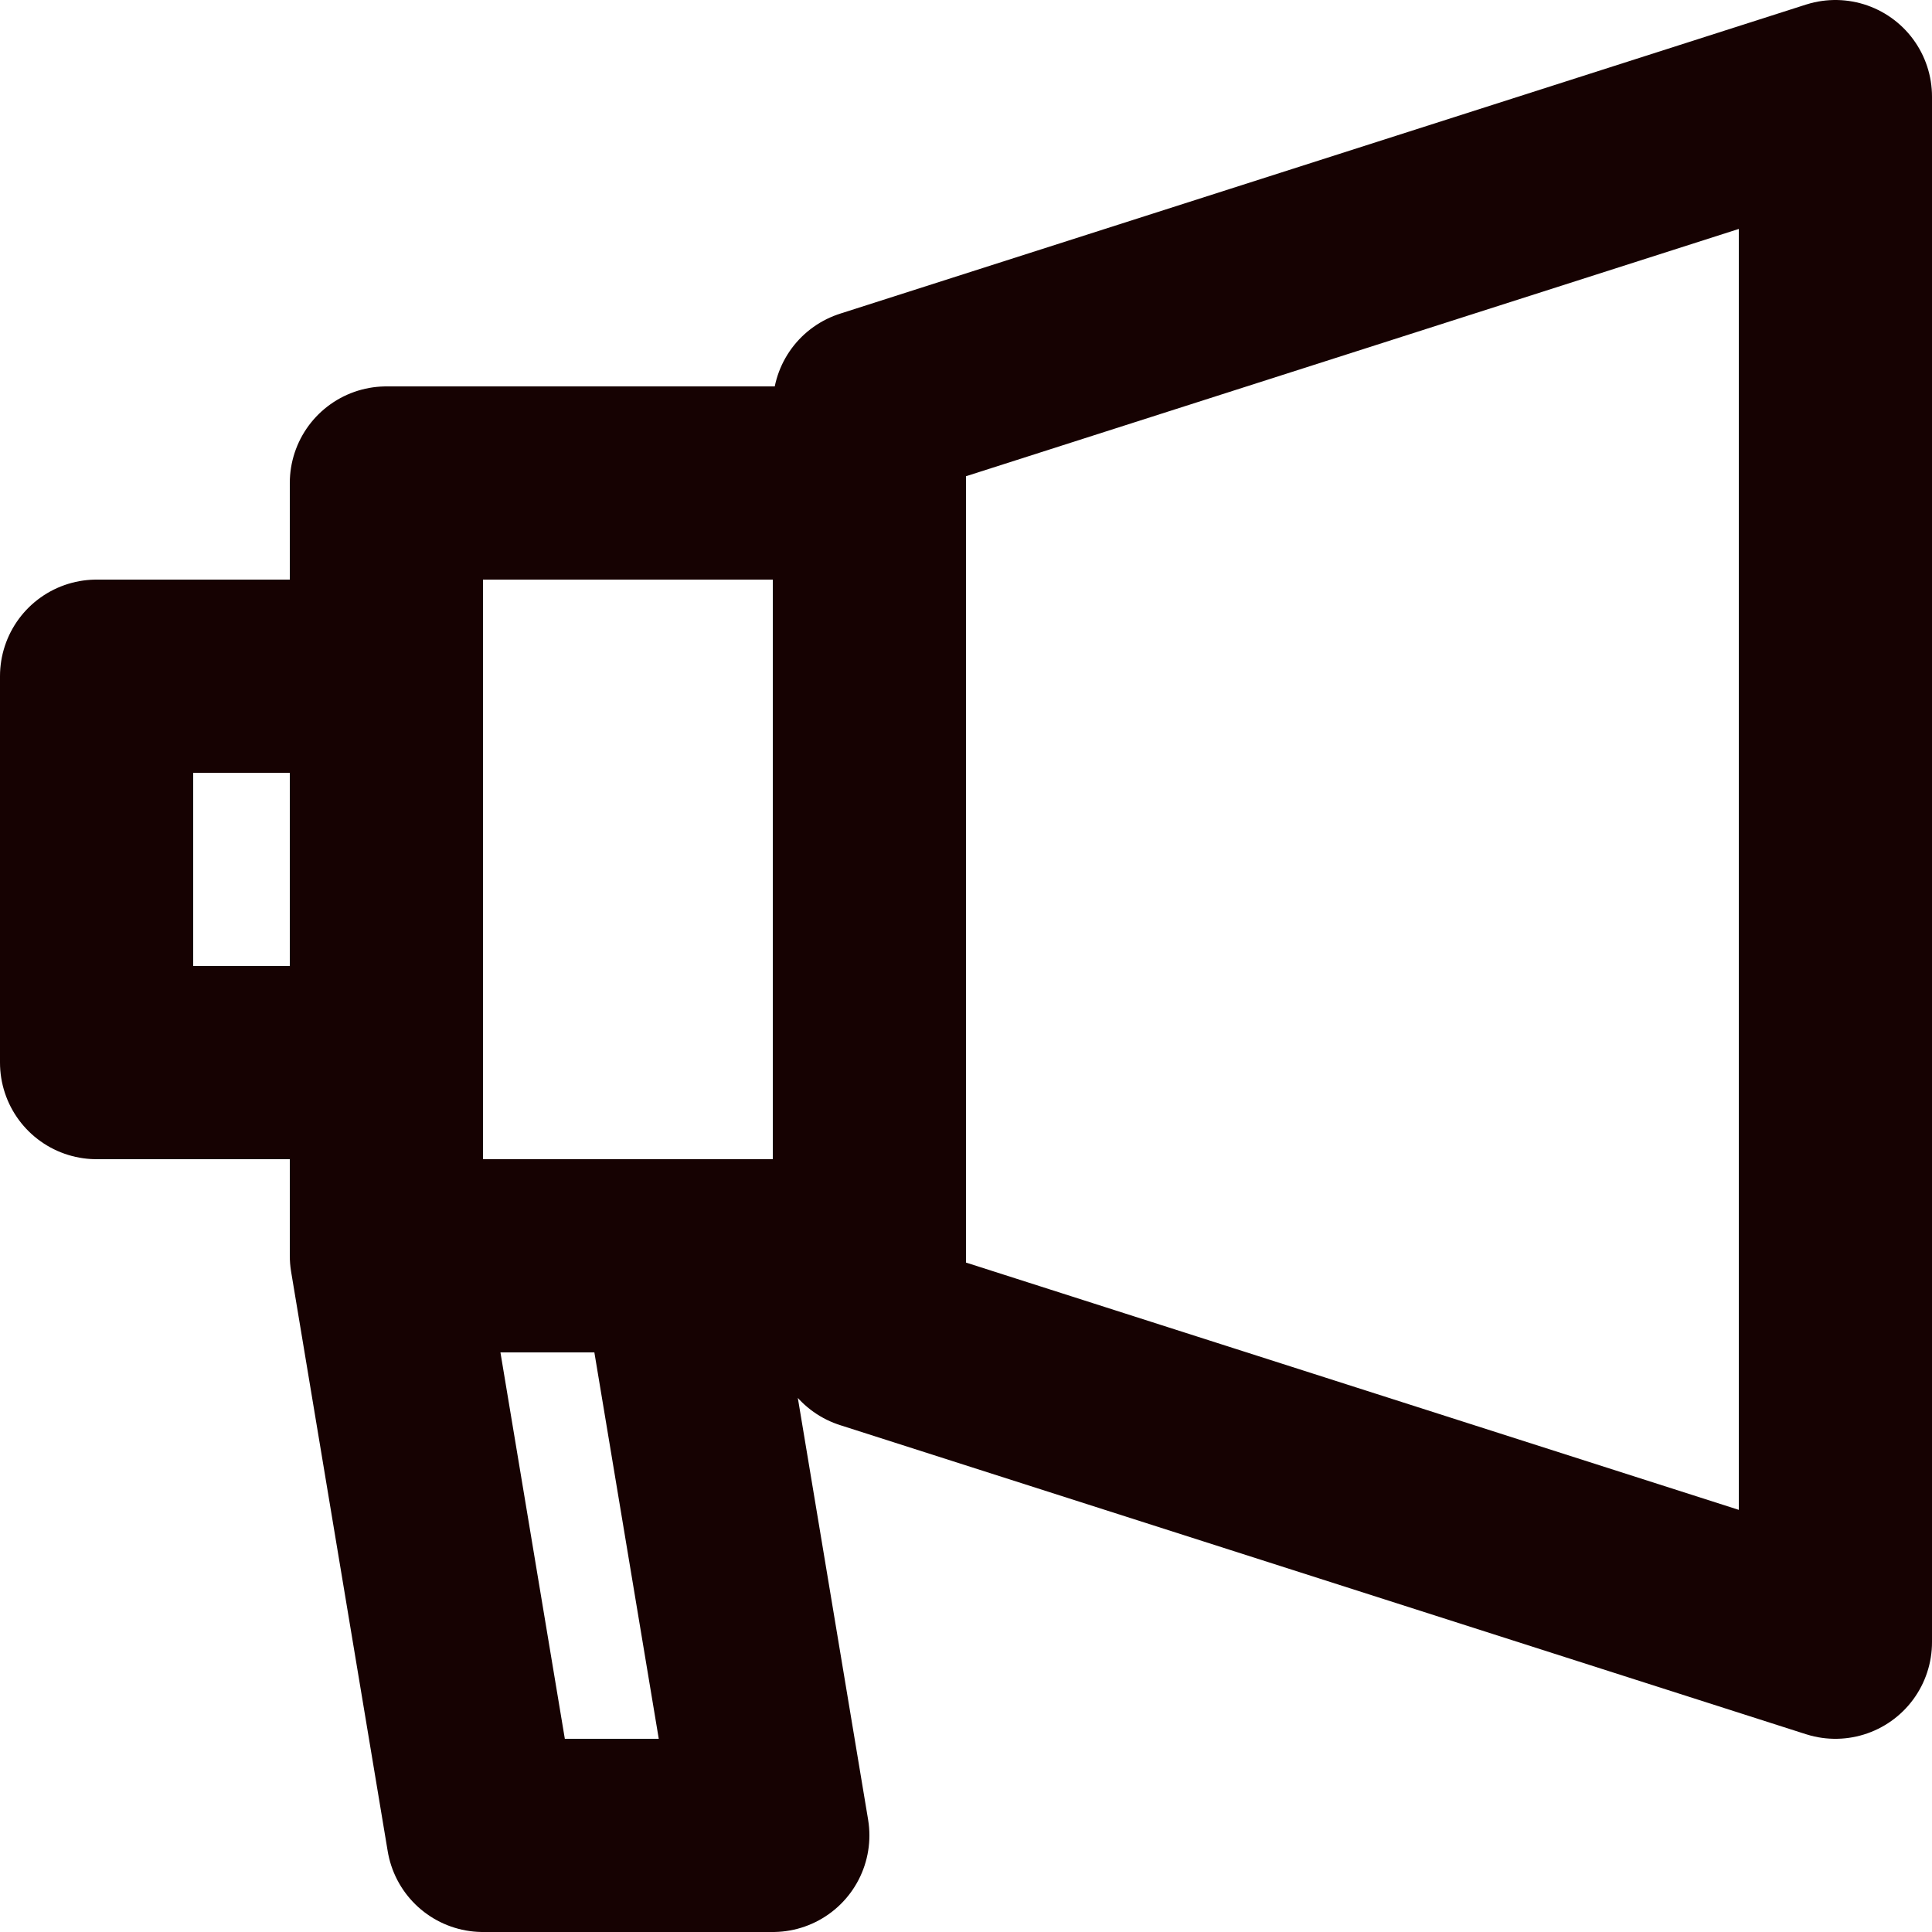 <svg width="20" height="20" viewBox="0 0 20 20" xmlns="http://www.w3.org/2000/svg"><g fill="none" fill-rule="evenodd"><path d="M0 0h20v20H0z"/><path stroke="#160202" stroke-width="2" stroke-linejoin="round" d="M9 4.2L19 1v16L9 13.8zM4 5h5v8H4zm0 8h3l1 6H5zM1 7h3v4H1z"/></g></svg>